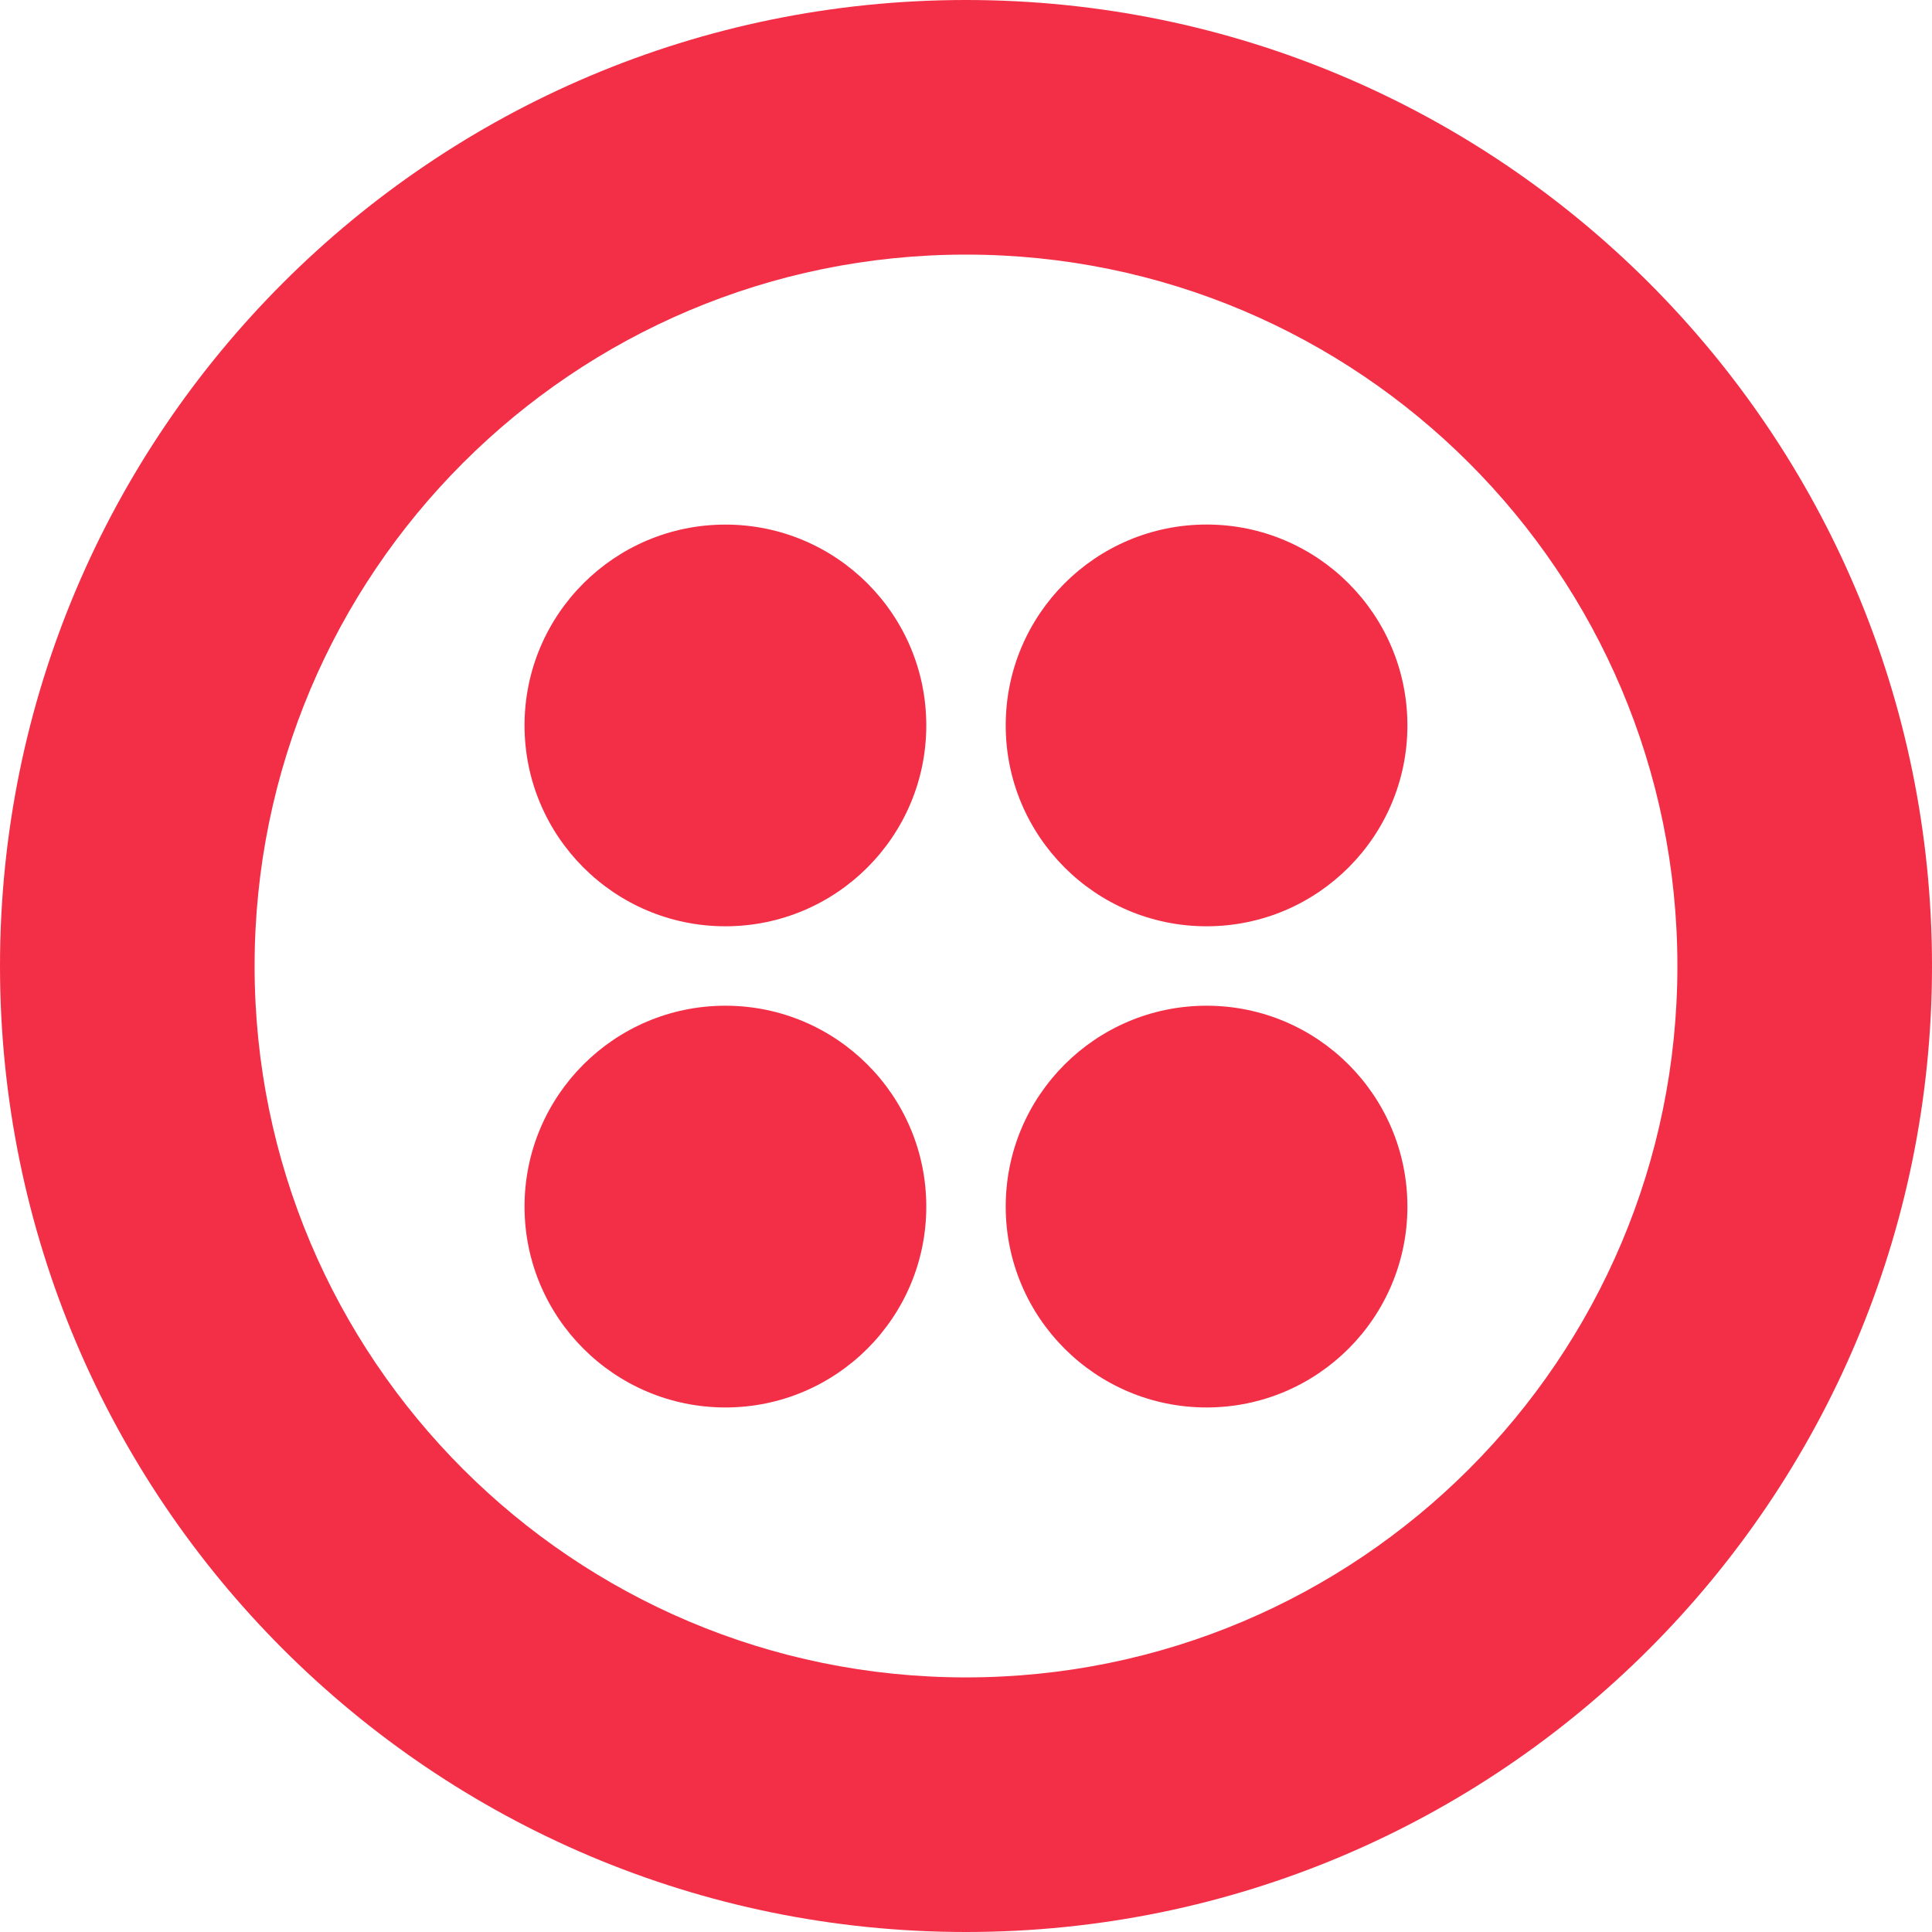 <svg width="36" height="36" viewBox="0 0 36 36" fill="none" xmlns="http://www.w3.org/2000/svg">
<path d="M22.483 9.774C20.416 9.774 18.74 11.45 18.74 13.517C18.74 15.584 20.416 17.26 22.483 17.26C24.55 17.26 26.225 15.584 26.225 13.517C26.225 11.45 24.55 9.774 22.483 9.774Z" fill="#F22F46"/>
<path d="M22.483 18.74C20.416 18.74 18.74 20.416 18.74 22.483C18.74 24.55 20.416 26.226 22.483 26.226C24.55 26.226 26.225 24.55 26.225 22.483C26.225 20.416 24.55 18.74 22.483 18.74Z" fill="#F22F46"/>
<path d="M13.517 18.74C11.45 18.74 9.774 20.416 9.774 22.483C9.774 24.55 11.45 26.226 13.517 26.226C15.584 26.226 17.26 24.55 17.26 22.483C17.26 20.416 15.584 18.74 13.517 18.74Z" fill="#F22F46"/>
<path d="M13.517 9.775C11.45 9.775 9.774 11.45 9.774 13.517C9.774 15.584 11.45 17.26 13.517 17.26C15.584 17.26 17.26 15.584 17.26 13.517C17.26 11.45 15.584 9.775 13.517 9.775Z" fill="#F22F46"/>
<path fill-rule="evenodd" clip-rule="evenodd" d="M0 18C0 8.059 8.059 3.79483e-05 18 1.34017e-10C27.941 3.39854e-05 36 8.059 36 18C36 27.941 27.941 36 18 36C8.059 36 0 27.941 0 18ZM4.744 18C4.744 25.321 10.679 31.256 18 31.256C25.321 31.256 31.256 25.321 31.256 18C31.256 10.679 25.321 4.744 18 4.744C10.679 4.744 4.744 10.679 4.744 18Z" fill="#F22F46"/>
<path d="M18 1.34017e-10L18 0H18L18 1.34017e-10Z" fill="#F22F46"/>
</svg>

